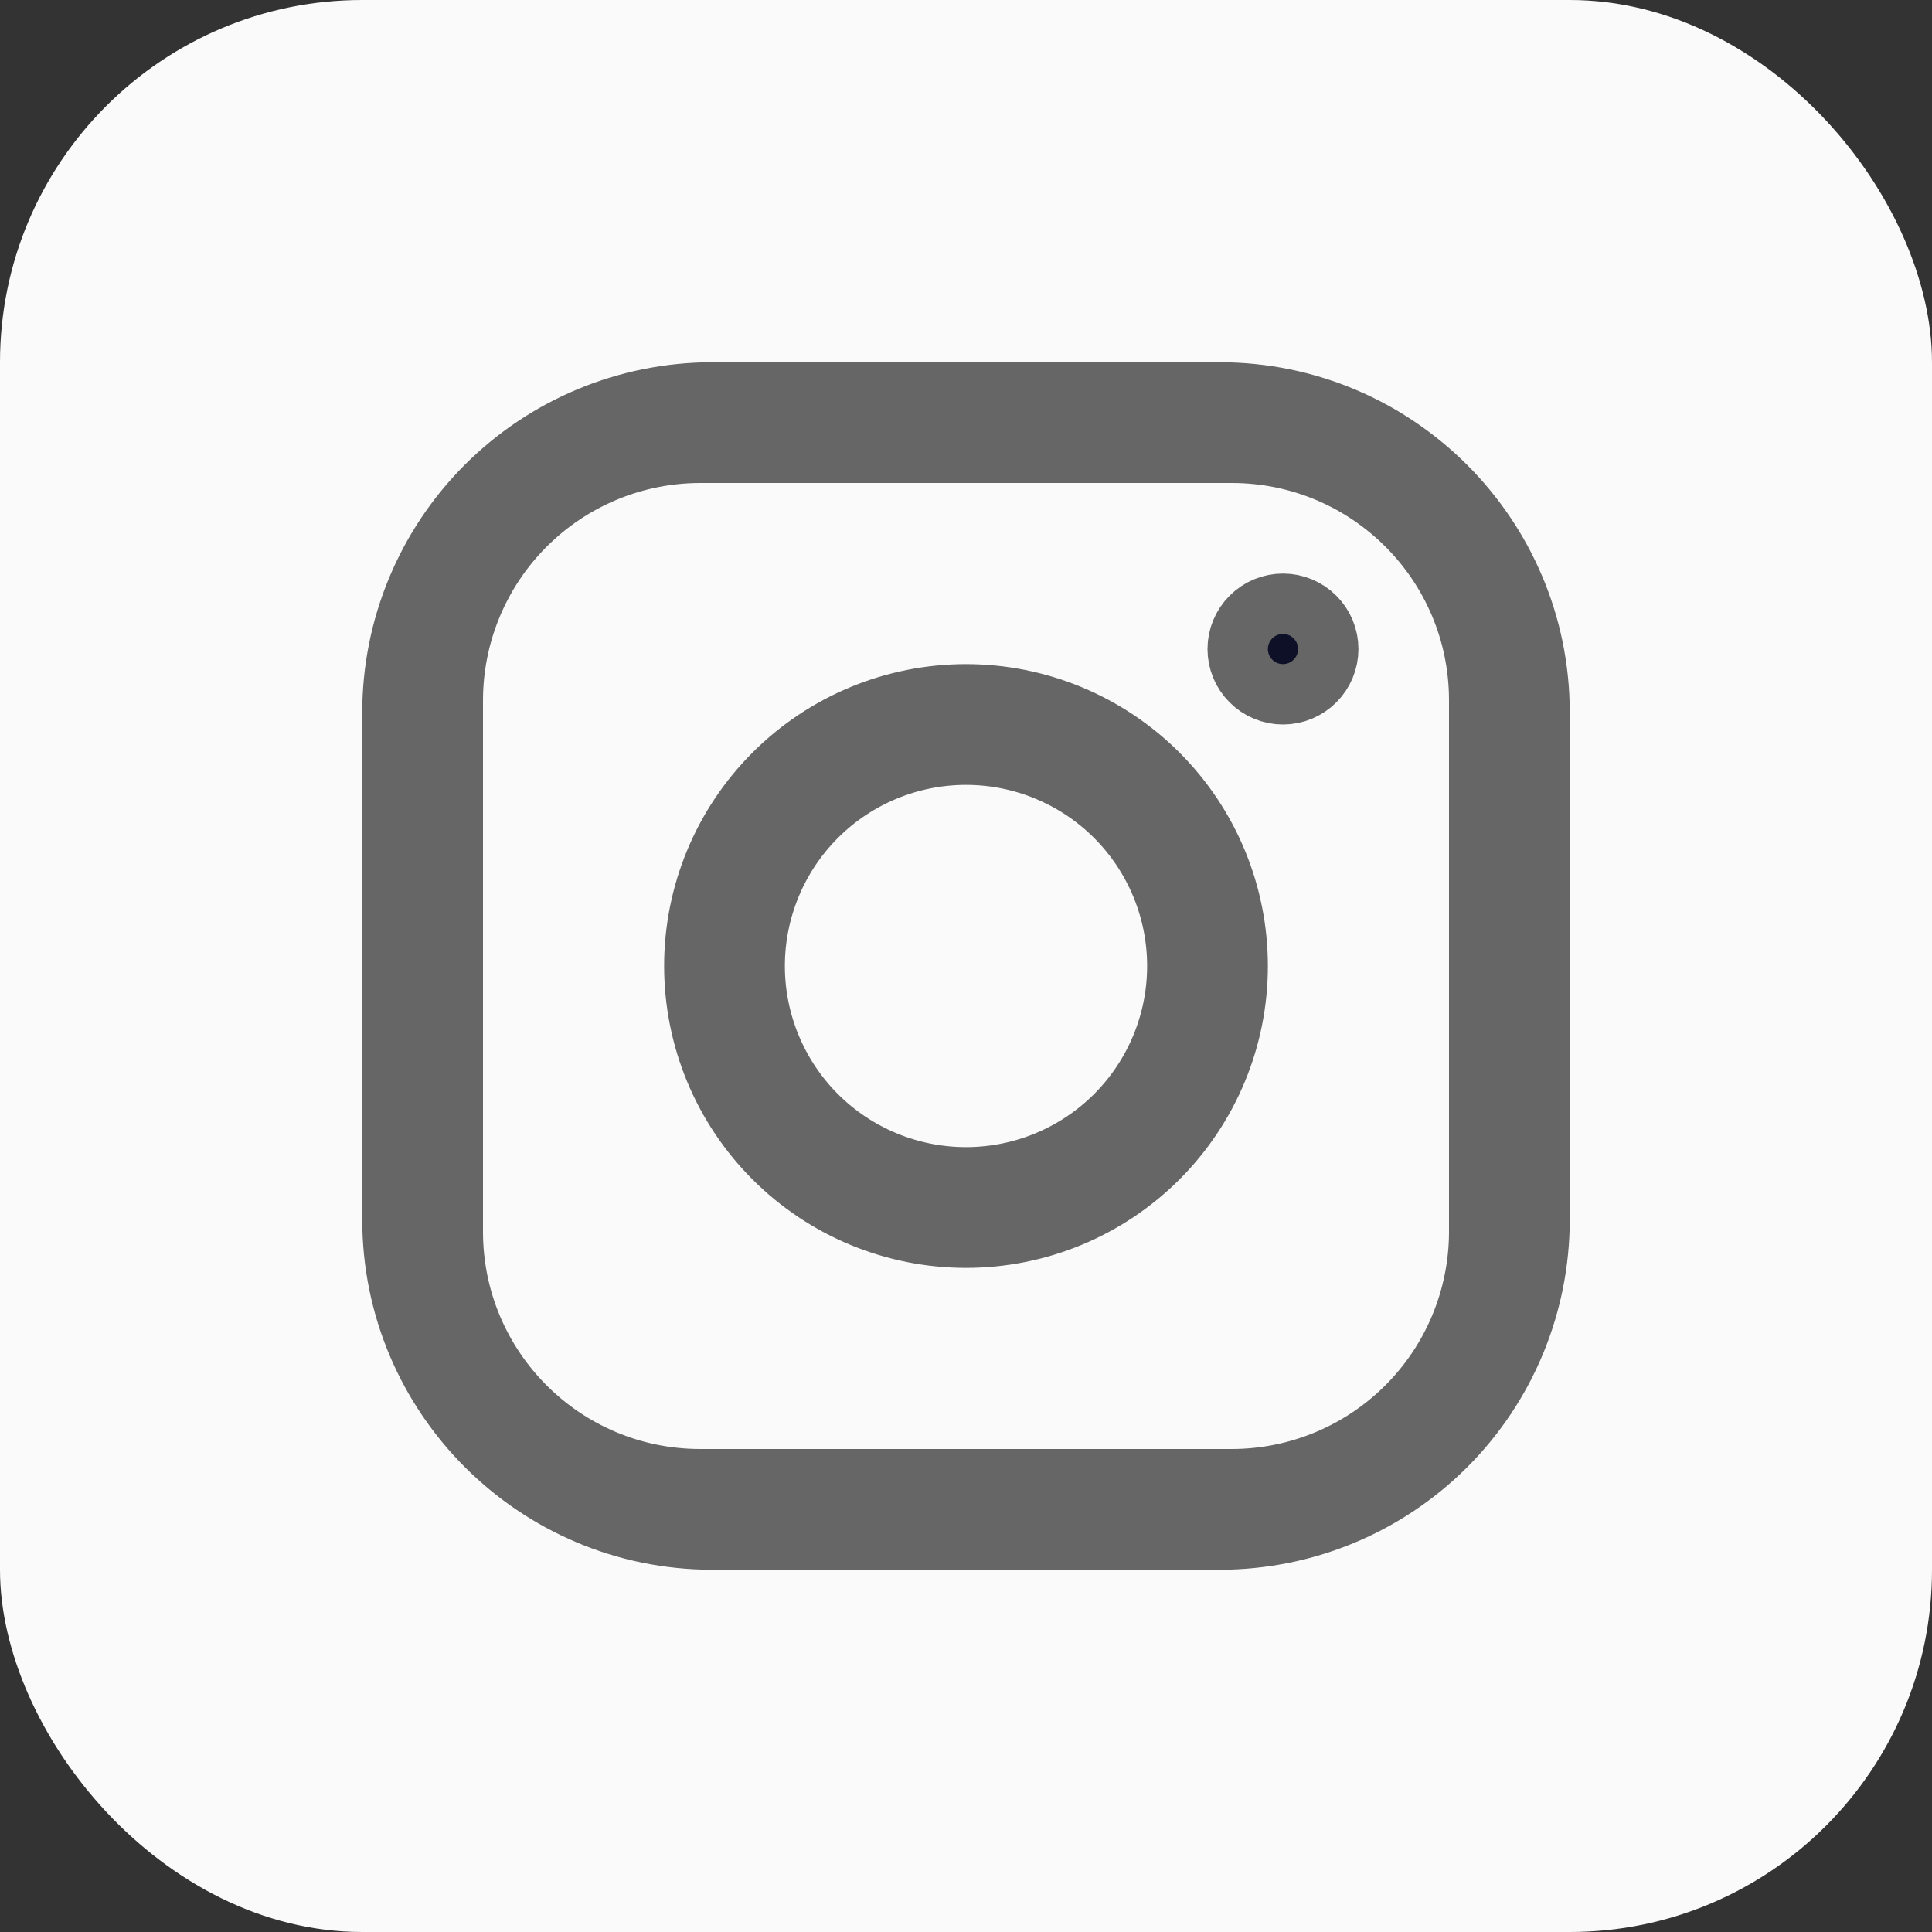 <svg width="32" height="32" viewBox="0 0 32 32" fill="none" xmlns="http://www.w3.org/2000/svg">
<rect x="0" y="0" width="32" height="32" fill="#333333" stroke="none"/>
<rect width="32" height="32" rx="6" fill="#FAFAFA"/>
<path d="M11.8 6.5H20.2C23.124 6.5 25.5 8.876 25.5 11.8V20.2C25.5 21.606 24.942 22.954 23.948 23.948C22.954 24.942 21.606 25.5 20.2 25.5H11.8C8.876 25.5 6.5 23.124 6.5 20.2V11.8C6.5 10.394 7.058 9.046 8.052 8.052C9.046 7.058 10.394 6.5 11.8 6.5ZM11.6 7.5C10.513 7.5 9.47 7.932 8.701 8.701C7.932 9.47 7.5 10.513 7.5 11.6V20.4C7.5 22.666 9.334 24.5 11.6 24.5H20.4C21.487 24.5 22.53 24.068 23.299 23.299C24.068 22.53 24.5 21.487 24.5 20.4V11.6C24.5 9.334 22.666 7.5 20.4 7.5H11.6ZM21.25 10C21.449 10 21.64 10.079 21.78 10.22C21.921 10.36 22 10.551 22 10.75C22 10.949 21.921 11.14 21.78 11.28C21.64 11.421 21.449 11.5 21.25 11.5C21.051 11.5 20.86 11.421 20.72 11.28C20.579 11.14 20.5 10.949 20.5 10.75C20.5 10.551 20.579 10.36 20.72 10.22C20.86 10.079 21.051 10 21.25 10ZM16 11.5C17.194 11.5 18.338 11.974 19.182 12.818C20.026 13.662 20.5 14.806 20.5 16C20.5 17.194 20.026 18.338 19.182 19.182C18.338 20.026 17.194 20.5 16 20.5C14.806 20.5 13.662 20.026 12.818 19.182C11.974 18.338 11.5 17.194 11.5 16C11.5 14.806 11.974 13.662 12.818 12.818C13.662 11.974 14.806 11.5 16 11.5ZM16 12.5C15.072 12.5 14.181 12.869 13.525 13.525C12.869 14.181 12.5 15.072 12.5 16C12.5 16.928 12.869 17.819 13.525 18.475C14.181 19.131 15.072 19.5 16 19.5C16.928 19.5 17.819 19.131 18.475 18.475C19.131 17.819 19.5 16.928 19.5 16C19.5 15.072 19.131 14.181 18.475 13.525C17.819 12.869 16.928 12.5 16 12.5Z" fill="#0E1027" stroke="#666666"/>
</svg>
